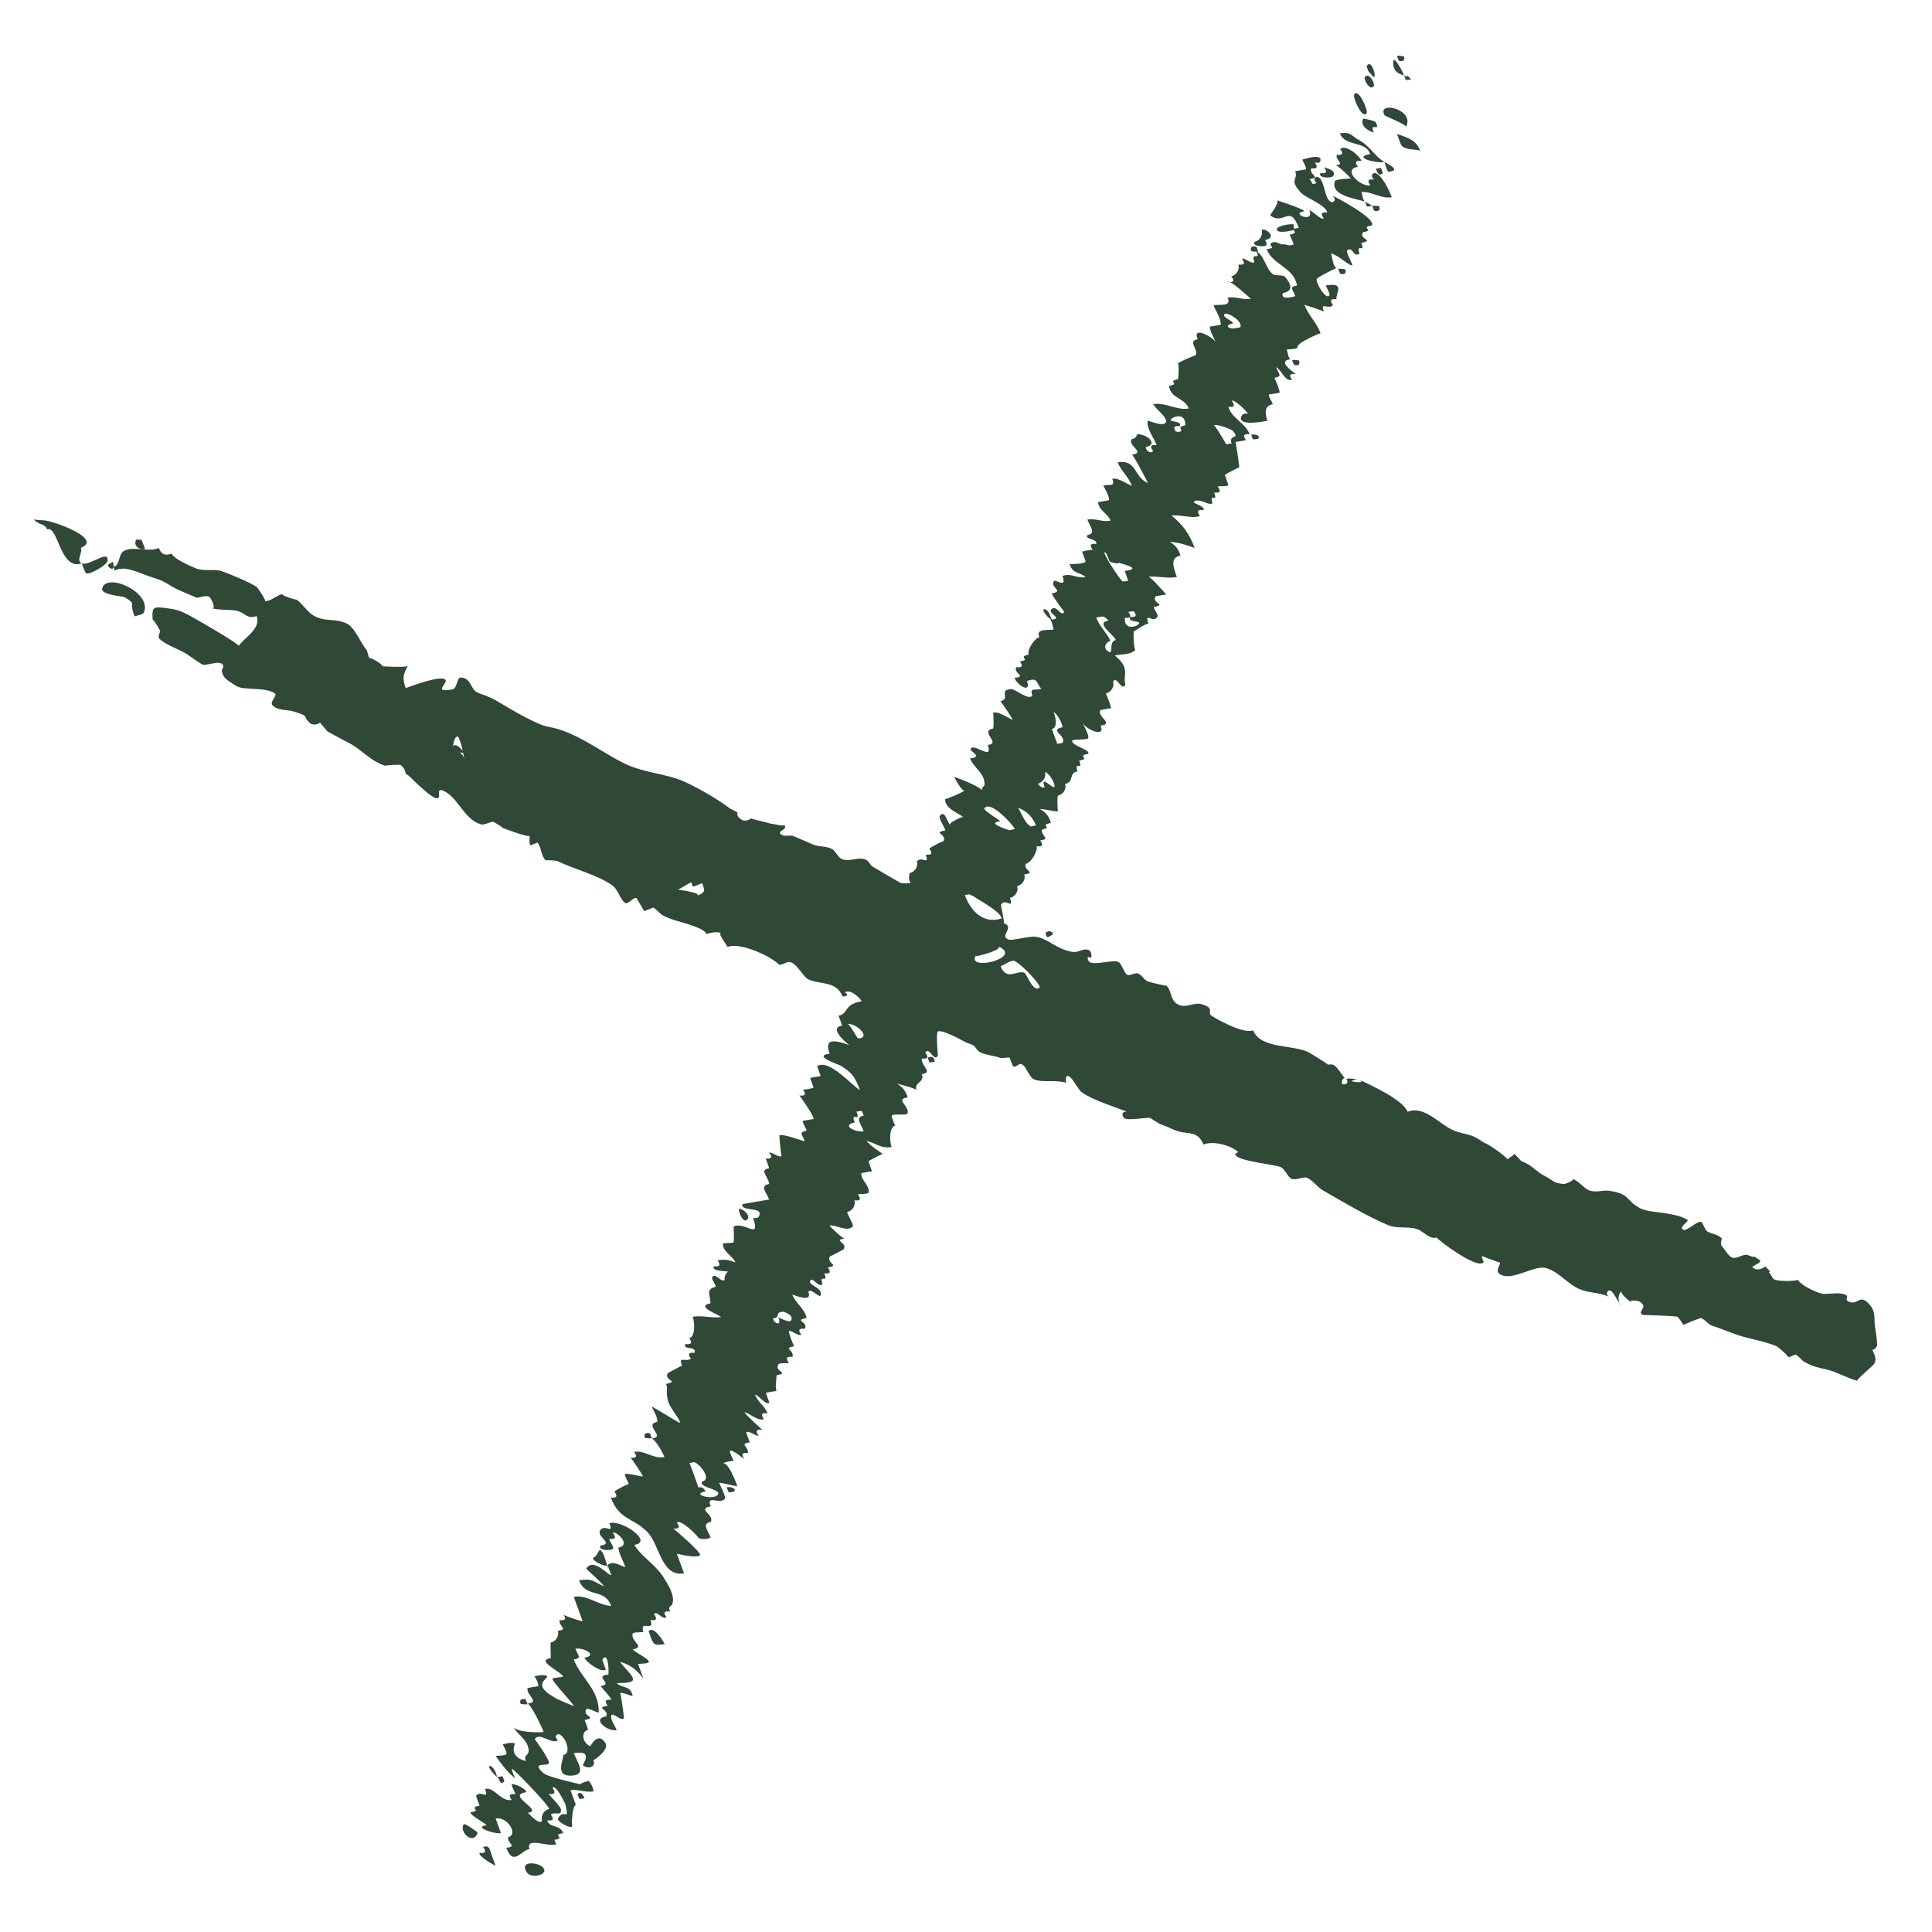 <svg width="108" height="108" viewBox="0 0 108 108" fill="none" xmlns="http://www.w3.org/2000/svg">
<g clip-path="url(#clip0_15_2443)">
<path d="M77.393 6.44C77.446 6.509 78.662 6.967 78.588 7.102C79.147 6.127 76.948 5.589 77.393 6.44C77.436 6.492 77.347 6.352 77.393 6.44ZM76.894 6.819C76.857 6.771 76.22 6.592 76.196 6.648C76.025 7.067 76.496 7.31 76.796 7.413C76.523 6.763 77.221 7.437 76.892 6.813C76.904 6.835 76.938 6.901 76.892 6.813L76.894 6.819ZM75.699 5.281C75.605 5.44 76.161 6.712 76.395 6.322C76.489 6.163 75.932 4.891 75.699 5.281ZM29.404 104.586C29.594 105.1 30.819 104.799 30.306 104.349C30.038 104.114 29.094 104.014 29.404 104.586C29.492 104.826 29.358 104.498 29.404 104.586ZM77.593 9.602C78.368 9.544 77.62 9.186 77.395 9.053C77.439 9.241 77.507 9.424 77.593 9.602C77.692 9.598 77.542 9.571 77.593 9.602ZM30.987 102.854C31.698 102.737 30.77 102.57 31.486 102.476C31.296 101.962 30.709 102.206 30.59 101.756C30.921 101.802 30.989 101.693 30.789 101.43C31.037 101.26 31.399 101.547 31.355 101.148C31.336 100.96 30.66 100.324 30.688 100.281C31.016 100.321 31.084 100.212 30.886 99.954C31.054 99.685 31.602 100.841 31.609 100.871C31.832 101.923 31.561 101.037 31.191 101.646C31.095 101.798 31.88 102.259 31.99 102.09C31.942 101.965 31.988 100.937 32.191 100.895C32.089 100.621 31.992 100.346 31.89 100.072C32.358 100.011 32.72 100.218 33.183 100.14C33.147 99.906 33.057 99.71 32.906 99.547C32.756 99.601 32.332 99.713 32.485 99.752C32.167 99.678 30.602 99.332 30.369 99.114C29.622 98.415 30.69 98.803 30.69 98.536C30.69 98.325 29.9 97.201 29.892 97.222C30.154 96.794 30.816 97.531 31.185 97.29C31.015 97.1 31.026 96.986 31.227 96.938C31.636 97.053 31.974 98.035 31.484 98.107C31.55 98.284 30.921 99.357 32.017 99.254C32.807 99.179 32.261 98.507 32.079 98.004C33.247 97.803 32.538 98.647 32.584 98.686C32.889 98.918 33.338 98.775 33.172 98.392C33.267 98.37 34.065 97.797 33.843 97.439C33.418 96.751 33.01 97.623 32.995 97.614C32.548 97.44 32.463 96.79 32.874 96.699C32.824 96.513 32.756 96.33 32.676 96.15C33.458 95.991 32.525 95.962 32.772 95.55C32.85 95.426 33.471 95.808 33.47 95.721C33.505 94.434 32.47 93.815 32.073 92.766C32.574 92.686 32.288 92.536 32.169 92.166C32.62 92.085 33.458 92.533 32.669 92.663C32.75 92.905 33.599 93.531 33.865 93.331C33.803 93.147 33.735 92.965 33.667 92.782C34.052 92.158 34.068 93.873 33.967 93.605C33.161 93.72 34.356 94.141 33.57 94.257C33.57 94.257 34.174 94.91 34.169 95.022C33.84 94.982 33.772 95.091 33.971 95.349C33.194 95.482 34.108 95.558 33.874 95.949C33.063 96.065 33.927 96.811 34.474 96.714C34.403 96.519 34.1 96.112 34.173 95.891C34.246 95.693 34.703 96.225 34.871 96.061C34.943 96.287 34.691 94.608 34.669 94.644C34.713 94.566 35.37 94.833 35.366 94.815C35.256 94.214 34.85 94.403 34.471 94.095C34.651 94.065 35.244 94.111 35.367 93.94C35.518 93.73 34.743 93.1 34.671 92.899C35.296 93.081 35.625 93.389 35.968 93.835C35.866 93.561 35.77 93.286 35.669 93.018C35.776 92.993 36.206 93.01 36.265 92.915C36.359 92.756 35.436 92.347 35.369 92.195C36.126 92.085 35.224 91.739 35.369 91.32C35.407 91.212 35.884 91.273 35.965 91.217C35.725 90.491 36.614 91.287 36.362 90.564C36.691 90.605 36.761 90.502 36.561 90.238C36.709 89.992 37.028 90.575 37.258 90.409C37.06 90.152 37.128 90.043 37.457 90.083C37.297 89.643 37.589 89.953 37.62 89.474C37.647 89.027 37.277 88.468 37.058 88.123C36.624 87.449 35.859 87.021 35.459 86.358C36.544 86.208 34.794 84.944 34.066 85.146C34.309 85.809 33.83 85.183 33.566 85.525C33.281 85.909 34.37 86.279 33.566 86.4C33.399 86.675 34.177 86.709 34.264 86.571C34.341 86.447 34.046 86.15 34.065 86.022C34.394 86.062 34.462 85.953 34.264 85.696C34.373 85.521 35.355 86.37 34.563 86.513C34.62 86.89 34.831 87.251 34.964 87.604C34.653 87.534 34.289 87.21 33.966 87.485C34.028 87.669 34.096 87.852 34.164 88.034C34.077 88.173 33.183 87.005 32.769 87.693C32.764 87.7 33.711 88.532 33.765 88.681C33.161 88.401 33.105 88.216 32.37 88.339C32.744 89.368 33.783 88.732 34.166 89.772C33.419 89.737 32.844 89.127 32.075 89.265C32.239 89.723 32.408 90.174 32.572 90.632C32.418 90.618 31.412 90.278 31.477 90.238C31.676 90.495 31.608 90.604 31.279 90.564C31.243 90.945 31.794 91.076 31.182 91.164C31.276 91.427 31.069 91.774 30.785 91.816C30.762 91.852 30.796 92.713 30.784 92.691C29.889 92.822 31.402 93.452 31.48 93.732C31.483 93.743 30.906 93.792 30.885 93.835C30.813 93.957 32.016 95.182 32.079 95.372C32.034 95.364 31.156 94.987 31.133 94.968C30.865 94.789 30.651 94.728 30.407 94.437C30.075 94.038 30.674 93.766 30.584 93.701C30.425 93.583 30.019 93.666 29.848 93.713C29.925 93.694 30.136 94.191 30.089 94.258C29.889 94.286 29.691 94.321 29.494 94.361C29.38 94.754 30.238 95.154 29.492 95.23C29.716 95.332 30.301 96.567 30.392 96.818C30.14 96.865 28.851 96.84 28.696 96.529C28.895 96.923 29.345 97.158 29.495 97.582C29.717 98.206 29.213 98.008 29.397 98.443C28.415 98.209 28.771 97.461 28.801 97.479C28.636 97.362 28.287 97.475 28.106 97.506C28.14 97.597 28.359 97.968 28.304 98.055C28.251 98.148 27.811 98.14 27.709 98.158C28.011 98.59 28.387 99.097 28.807 99.42C28.711 99.25 28.643 99.068 28.609 98.871C28.645 98.812 30.583 100.795 30.705 101.127C30.425 101.162 30.203 101.518 30.308 101.779C30.14 102.048 29.616 101.42 29.508 101.334C30.445 101.219 28.244 100.353 29.408 100.191C29.502 100.032 28.728 99.668 28.608 99.746C28.555 99.784 28.817 100.231 28.807 100.295C28.478 100.255 28.41 100.364 28.608 100.621C27.983 100.731 27.642 99.868 27.111 100.006C27.355 100.668 26.875 100.042 26.611 100.384C26.668 100.569 26.736 100.752 26.81 100.933C26.11 101.073 27.014 101.189 26.31 101.311C26.23 101.448 27.122 101.915 27.206 102.032C26.408 102.126 27.644 102.537 28.006 102.476C27.904 102.202 27.808 101.927 27.705 101.653C28.385 101.537 28.992 102.573 28.401 102.694C28.35 103.06 28.942 103.212 28.305 103.294C28.691 104.351 29.122 103.442 29.598 103.362C29.363 102.659 30.677 103.269 31.089 103.103L30.987 102.829C31.09 102.812 31.021 102.921 30.987 102.829L30.987 102.854ZM36.354 91.46C36.537 91.97 36.617 91.994 37.154 91.905C37.087 91.728 36.523 90.849 36.258 91.185C36.292 91.276 36.326 91.368 36.36 91.459C36.314 91.37 36.571 92.036 36.36 91.459L36.354 91.46ZM78.293 8.029C78.428 8.419 79.099 8.317 79.387 8.423C79.159 7.8 78.651 7.69 78.09 7.487C78.294 8.034 78.362 8.217 78.287 8.03C78.284 8.018 78.284 8.018 78.288 8.036C78.254 7.945 78.422 8.42 78.288 8.036L78.293 8.029ZM29.392 94.993C29.123 94.939 29.03 95.022 29.1 95.242C29.227 95.274 29.36 95.28 29.488 95.268C29.454 95.177 29.42 95.086 29.386 94.994C29.288 95.005 29.426 95.084 29.386 94.994L29.392 94.993ZM26.712 102.433C26.658 102.415 25.979 101.874 25.913 101.989C25.653 102.403 26.465 103.193 26.712 102.433C26.695 102.493 26.602 102.391 26.712 102.433ZM27.703 99.065C27.656 98.946 27.581 98.84 27.479 98.752C27.085 98.566 27.625 99.239 27.799 99.341C27.765 99.249 27.731 99.158 27.697 99.067C27.65 98.997 27.731 99.158 27.697 99.067L27.703 99.065ZM28.1 99.288C27.999 99.312 27.901 99.323 27.799 99.341C27.928 99.41 27.95 99.876 28.196 99.564C28.162 99.472 28.128 99.381 28.094 99.29C27.993 99.314 28.134 99.38 28.094 99.29L28.1 99.288ZM8.038 34.251C8.537 33.128 5.975 31.975 5.712 32.88C5.603 33.266 6.889 33.33 6.97 33.385C7.677 33.833 7.177 33.572 7.522 34.453C7.643 34.406 7.985 34.369 8.038 34.251C8.015 34.312 8.202 33.883 8.038 34.251ZM78.586 4.49C78.688 4.472 78.785 4.455 78.887 4.437C78.272 3.819 78.982 4.496 78.49 4.214C78.524 4.306 78.558 4.397 78.592 4.488C78.564 4.396 78.69 4.478 78.592 4.488L78.586 4.49ZM27.504 103.749C27.406 103.518 27.398 103.085 27.005 103.252C27.203 103.509 27.135 103.619 26.806 103.578C26.708 103.744 27.572 104.248 27.701 104.292C27.633 104.11 27.565 103.927 27.503 103.743C27.379 103.456 27.571 103.926 27.503 103.743L27.504 103.749ZM32.379 100.577C32.48 100.554 32.577 100.543 32.679 100.525C32.631 100.4 32.453 100.07 32.283 100.302L32.385 100.576C32.345 100.486 32.488 100.564 32.385 100.576L32.379 100.577ZM33.857 87.238C33.801 87.077 33.716 86.719 33.531 86.65C33.475 86.626 33.38 87.021 33.161 87.073C33.059 87.252 33.838 87.608 33.961 87.517C34.195 88.381 33.791 87.036 33.859 87.244C33.826 87.158 33.864 87.267 33.859 87.244L33.857 87.238ZM75.997 7.849C75.53 7.593 75.523 7.353 74.902 7.455C75.181 8.215 76.348 7.853 76.596 8.614C75.555 8.791 76.927 9.139 77.396 9.059C76.869 8.761 76.586 8.17 76.003 7.848C75.541 7.59 76.363 8.049 76.003 7.848L75.997 7.849ZM58.717 52.048C58.427 52.067 58.374 52.185 58.562 52.401C58.558 52.383 59.106 52.211 58.717 52.048C59.037 52.184 58.63 52.075 58.717 52.048ZM77.884 3.451C77.855 4.016 78.184 4.113 78.484 4.216C78.526 4.237 77.908 2.992 77.884 3.451ZM70.039 24.578C70.14 24.554 70.238 24.544 70.34 24.526C70.484 24.287 70.047 24.266 69.943 24.302L70.045 24.576C70.011 24.485 70.143 24.566 70.045 24.576L70.039 24.578ZM51.954 59.401C52.056 59.383 52.152 59.367 52.255 59.349C52.219 59.09 52.083 59.017 51.858 59.126C51.892 59.217 51.926 59.308 51.96 59.4C51.977 59.34 52.063 59.388 51.96 59.4L51.954 59.401ZM74.911 15.305C75.18 15.36 75.279 15.274 75.197 15.058C75.07 15.026 74.937 15.02 74.809 15.031C74.843 15.123 74.877 15.214 74.911 15.305C75.008 15.295 74.871 15.216 74.911 15.305ZM72.324 20.402C72.593 20.457 72.686 20.373 72.616 20.154C72.489 20.121 72.356 20.115 72.228 20.127C72.261 20.218 72.296 20.31 72.33 20.401C72.296 20.31 72.429 20.396 72.33 20.401L72.324 20.402ZM2.434 29.09C2.434 29.09 1.893 29.05 1.892 29.044C2.216 29.384 2.504 29.254 2.635 29.595C3.259 29.349 3.347 31.929 4.57 31.486C4.228 31.337 4.637 30.893 4.523 30.622C5.799 30.11 2.919 29.1 2.433 29.084L2.434 29.09ZM4.669 31.748C4.709 31.838 4.751 31.934 4.791 32.024C4.904 32.214 5.972 31.59 6.008 31.371C6.127 30.654 4.996 31.671 4.571 31.492C4.604 31.577 4.637 31.663 4.669 31.748C4.928 32.395 4.649 31.66 4.669 31.748ZM6.154 31.752C6.459 31.96 6.316 31.379 6.309 31.399C6.272 31.483 5.832 31.53 6.154 31.752ZM76.305 11.284C76.199 11.234 76.143 10.838 76.107 10.735C76.731 10.699 77.17 11.13 77.802 11.024C77.681 10.693 77.238 9.717 76.838 9.668C76.647 9.732 76.639 9.858 76.806 10.036C76.477 9.996 76.408 10.099 76.607 10.362C76.047 10.457 75.002 9.474 75.912 9.322C75.713 9.064 75.781 8.955 76.11 8.996C76.007 8.716 75.243 8.052 74.914 8.328C75.112 8.585 75.044 8.694 74.715 8.654C74.68 9.035 75.23 9.166 74.619 9.254C74.695 9.124 75.509 9.95 75.514 9.974C75.406 9.993 74.663 10.001 74.618 10.129C74.347 11 75.989 11.11 76.312 11.288C76.276 11.266 76.264 11.269 76.312 11.288L76.305 11.284ZM6.78 31.804C7.014 31.711 7.777 31.997 8.061 32.116C8.367 32.243 8.813 32.355 9.052 32.467C9.304 32.581 9.592 32.792 9.895 32.938C10.177 33.071 10.592 33.24 10.968 33.4C11.113 33.458 11.491 33.227 11.713 33.373C11.802 33.433 12.155 34.163 11.783 33.965C12.064 34.122 12.859 34.065 13.2 34.134C13.719 34.235 13.796 34.645 14.342 34.436C14.622 35.146 13.609 35.682 13.341 36.112C13.404 36.01 11.103 34.69 10.663 34.446C10.332 34.263 10.005 34.098 9.565 34.034C8.515 33.884 8.493 33.87 8.534 34.68C8.522 34.472 9.08 35.458 8.94 35.261C8.986 35.325 8.793 35.569 8.903 35.692C9.217 36.04 10.021 36.291 10.435 36.56C10.488 36.597 11.294 37.152 11.327 37.157C11.623 37.218 12.373 36.842 12.482 37.226C12.517 37.373 12.26 37.397 12.525 37.831C12.618 37.989 13.138 38.307 13.232 38.36C13.684 38.607 14.809 38.386 15.367 38.763C15.531 38.873 15.059 39.233 15.227 39.417C15.545 39.758 16.032 39.643 16.459 39.785C17.375 40.084 16.84 39.968 17.34 40.44C17.532 40.538 17.715 40.519 17.893 40.397C18.032 40.562 18.171 40.728 18.311 40.894C18.643 41.058 19.003 41.283 19.449 41.501C20.259 41.912 20.622 42.497 21.514 42.802C21.806 42.765 22.096 42.746 22.385 42.752C22.546 42.876 22.645 43.033 22.675 43.237C22.904 43.388 23.052 43.564 23.221 43.723C23.423 43.917 24.138 44.587 24.384 44.622C24.74 44.669 24.33 44.045 24.733 44.186C25.571 44.479 25.926 45.823 26.895 46.085C27.082 46.134 27.477 45.898 27.595 45.945C27.49 45.901 28.27 46.314 28.014 46.237C27.812 46.179 29.692 46.904 29.586 46.693C29.646 46.815 29.541 47.088 29.657 47.26C29.786 47.198 29.913 47.15 30.045 47.1C30.266 47.346 30.235 47.856 30.511 48.095C30.48 48.071 31.081 48.097 31.159 48.135C32.084 48.581 33.374 48.904 34.196 49.468C34.56 49.711 34.634 50.24 34.94 50.472C35.1 50.596 35.419 50.117 35.585 50.209C35.723 50.449 35.868 50.694 36.012 50.934C36.185 50.868 36.356 50.797 36.528 50.731C37.023 51.105 36.801 51.12 37.614 51.407C38.057 51.563 39.349 51.836 39.495 52.218C39.747 52.121 40.129 52.068 40.366 52.168C39.999 52.018 40.626 52.82 40.665 52.935C41.29 52.689 42.553 53.267 42.965 53.504C43.826 53.997 43.333 54.026 44.016 53.791C44.432 53.643 44.887 54.591 45.158 54.732C45.798 55.059 46.743 54.793 47.103 55.708C47.403 55.681 47.441 55.604 47.223 55.475C47.572 55.256 48.118 55.848 48.167 55.973C47.131 56.148 47.453 56.662 46.873 56.78C46.947 56.961 47.015 57.144 47.071 57.329C46.341 57.446 47.181 58.191 47.472 58.42C46.701 58.149 46.045 57.993 46.377 58.902C45.38 59.025 46.881 59.497 47.014 59.584C47.63 59.966 47.808 60.216 48.071 60.936C47.674 60.738 46.328 59.143 45.679 59.606C45.742 59.79 45.81 59.973 45.878 60.155C45.678 60.184 45.479 60.218 45.282 60.258C45.356 60.44 45.424 60.622 45.48 60.808C45.288 60.865 45.083 60.901 44.885 60.911C45.083 61.168 45.015 61.277 44.686 61.237C44.691 61.23 45.483 62.334 45.484 62.551C45.286 62.585 45.087 62.62 44.889 62.654C44.818 62.727 45.09 63.109 45.087 63.203C44.615 63.302 44.85 63.42 44.99 63.803C44.689 63.719 43.797 63.389 43.595 63.461C43.516 63.232 43.659 64.663 43.695 64.605C43.591 64.772 43.146 64.374 42.998 64.434C43.196 64.691 43.128 64.8 42.799 64.76C42.873 64.941 42.941 65.124 42.997 65.309C42.41 65.392 42.957 65.778 42.997 66.184C42.434 66.292 42.851 66.653 42.995 67.054C42.496 67.14 41.997 67.227 41.503 67.312C41.379 67.689 42.363 67.507 42.461 67.788C42.48 68.032 42.359 68.129 42.104 68.083C42.508 69.372 41.645 68.259 41.009 68.564C41.009 68.564 41.05 69.349 41.008 69.434C40.966 69.524 40.41 69.45 40.412 69.537C40.398 69.981 40.969 70.2 41.108 70.577C40.79 70.422 40.461 70.382 40.11 70.458C40.308 70.716 40.24 70.825 39.911 70.784C39.724 71.083 40.621 71.033 40.73 71.1C40.65 71.051 40.45 71.371 40.512 71.555C40.235 71.683 40.044 71.138 39.814 71.385C39.738 71.458 40.023 71.844 40.013 71.934C39.413 72.075 39.718 72.357 39.716 72.854C38.868 73.029 40.086 73.443 40.317 73.625C39.771 73.698 39.277 73.516 38.723 73.609C38.844 73.935 38.865 74.743 38.523 74.805C38.721 75.062 38.653 75.171 38.324 75.131C38.112 75.479 38.977 75.219 38.823 75.628C38.494 75.587 38.426 75.697 38.624 75.954C38.309 76.158 37.902 75.783 38.125 76.332C38.16 76.324 37.343 76.734 37.331 76.761C37.09 77.172 38.005 77.205 37.234 77.361C37.363 77.641 37.189 77.782 37.35 78.333C37.462 78.729 37.884 79.139 38.038 79.549C37.914 79.529 36.413 78.579 36.431 78.63C36.51 78.804 36.801 79.295 36.739 79.483C35.938 79.647 37.262 80.322 36.443 80.409C36.675 80.541 37.046 81.186 37.139 81.449C36.484 81.566 36.07 81.056 35.443 81.16C35.642 81.417 35.573 81.526 35.245 81.486C35.263 81.457 35.899 82.406 35.94 82.526C35.797 82.554 35.051 82.314 34.942 82.408C34.875 82.467 35.153 82.879 35.14 82.957C35.069 82.974 34.477 83.25 34.346 83.386C34.544 83.643 34.476 83.752 34.147 83.712C34.608 84.975 35.408 84.837 36.193 85.645C36.879 86.352 36.963 88.17 38.238 87.95C38.102 87.585 37.972 87.218 37.837 86.859C38.039 86.892 39.003 87.131 39.13 86.927C39.221 86.781 37.766 85.547 37.635 85.442C37.964 85.482 38.032 85.373 37.833 85.116C38.057 84.895 39.026 85.872 39.052 85.983C39.271 86.062 39.5 86.052 39.727 85.955C39.587 85.572 39.204 85.165 39.728 85.079C39.966 84.682 38.92 84.332 39.73 84.21C39.453 83.512 40.257 84.135 40.524 83.781C40.595 83.683 40.259 83.03 40.205 82.906C40.173 82.821 41.102 83.098 41.216 83.078C41.193 83.008 40.679 81.516 40.302 81.828C40.531 81.737 40.768 81.681 41.014 81.66C40.986 81.568 40.762 81.204 40.816 81.111C40.891 80.982 41.553 81.533 41.615 81.556C41.417 81.299 41.485 81.189 41.814 81.23C41.849 80.849 41.299 80.718 41.91 80.63C41.842 80.447 41.774 80.265 41.712 80.081C41.811 79.915 42.272 80.303 42.41 80.252C42.211 79.994 42.279 79.885 42.608 79.925C42.613 79.918 41.666 79.086 41.612 78.937C41.903 79.005 42.379 79.458 42.706 79.331C42.508 79.074 42.576 78.965 42.905 79.005C42.745 78.565 42.369 78.405 42.209 77.965C42.375 77.951 42.833 78.594 43.009 78.41C42.947 78.226 42.879 78.043 42.811 77.861C43.006 77.814 43.205 77.78 43.406 77.758C43.326 77.522 43.398 77.3 43.407 76.882C44.171 76.727 43.282 76.7 43.503 76.282C43.578 76.147 43.99 76.248 44.099 76.179C43.9 75.922 43.968 75.813 44.297 75.853C44.419 75.44 43.718 75.387 44.394 75.253C44.264 74.992 44.161 74.718 44.095 74.436C44.139 74.277 44.656 74.745 44.792 74.607C44.594 74.349 44.662 74.24 44.991 74.281C45.21 73.882 44.332 73.821 45.088 73.681C44.984 73.134 44.478 72.874 44.29 72.366C44.591 72.475 45.418 72.796 45.186 72.211C45.341 71.964 45.838 72.641 45.884 72.382C45.963 71.972 45.188 71.845 45.283 71.611C45.426 71.317 45.73 72.021 45.98 71.782C45.764 71.132 46.334 71.823 46.077 71.182C46.406 71.223 46.474 71.113 46.276 70.856C46.963 70.719 46.239 70.672 46.372 70.256C46.343 70.263 47.145 69.869 47.166 69.827C47.397 69.45 46.5 69.338 47.263 69.227C47.187 69.356 46.373 68.53 46.367 68.507C46.734 68.445 47.326 68.883 47.66 68.575C47.764 68.482 47.352 67.877 47.36 67.751C47.653 67.695 47.849 67.382 47.757 67.099C48.086 67.14 48.156 67.037 47.956 66.773C48.032 66.724 48.531 66.768 48.551 66.67C48.648 66.281 48.103 65.963 48.15 65.579C48.347 65.539 48.546 65.504 48.746 65.476C48.678 65.293 48.61 65.111 48.548 64.927C48.609 64.844 49.336 64.499 49.342 64.498C49.333 64.512 48.5 63.926 48.446 63.778C48.983 63.906 49.24 64.224 49.841 64.12C49.721 63.794 49.701 62.992 50.042 62.924C49.957 62.751 49.889 62.569 49.843 62.375C49.942 62.209 50.703 62.408 50.74 62.219C50.828 61.795 50.017 61.465 50.74 61.344C50.642 61.007 50.444 60.75 50.139 60.573C50.273 60.61 51.358 60.882 51.233 60.967C51.072 60.465 51.718 60.524 51.53 60.047C52.196 59.952 51.474 59.595 51.531 59.172C51.859 59.212 51.928 59.103 51.729 58.846C51.96 58.469 52.192 59.401 52.427 59.017C52.435 59.052 52.312 57.784 52.423 57.67C52.585 57.508 53.725 58.121 53.855 58.196C54.102 58.343 54.19 58.316 54.392 58.43C54.55 58.517 54.596 58.736 54.84 58.845C55.184 59 55.678 59.027 55.945 59.15C56.105 59.137 56.271 59.123 56.43 59.11C56.496 59.281 56.567 59.451 56.632 59.621C56.907 59.675 56.941 59.338 57.196 59.544C57.412 59.717 57.53 60.217 57.809 60.337C58.275 60.538 59.011 60.34 59.587 60.527C59.621 60.538 59.481 60.074 59.745 60.161C59.935 60.222 60.274 60.918 60.47 61.058C61.088 61.502 62.267 61.857 62.977 62.137C62.732 62.157 62.678 62.276 62.823 62.49C63.003 62.671 64.054 62.455 64.307 62.494C64.288 62.492 64.793 62.827 64.948 62.877C65.273 62.98 65.557 63.149 65.86 63.239C66.409 63.414 66.957 63.192 67.274 63.98C67.841 63.754 68.807 64.029 69.219 64.397C69.152 64.432 69.094 64.477 69.046 64.538C69.174 64.923 71.297 65.087 71.611 65.249C71.825 65.361 71.952 65.74 72.18 65.885C72.392 66.015 72.827 65.764 73.051 65.835C73.323 65.926 73.688 66.387 73.921 66.524C74.998 67.139 76.406 67.987 77.58 68.48C78.116 68.708 78.72 68.535 79.231 68.712C79.55 68.817 79.937 69.316 80.304 69.174C80.342 69.282 82.548 70.967 82.925 70.574C82.98 70.517 82.743 70.225 82.874 70.225C82.862 70.228 83.849 70.592 83.841 70.581C83.927 70.685 83.463 71.08 83.949 71.282C84.655 71.569 85.817 70.681 86.462 70.895C87.329 71.175 87.692 71.971 88.695 72.188C89.163 72.289 89.419 72.284 89.914 72.472C89.803 72.374 89.797 72.27 89.902 72.158C90.158 71.968 90.461 72.964 90.729 73.037C90.423 72.96 90.389 72.285 90.682 72.173C90.464 72.256 91.155 72.8 91.239 72.837C90.902 72.68 91.528 72.657 91.704 72.789C92.137 73.115 91.528 73.265 91.796 73.5C91.819 73.519 93.445 73.54 93.768 73.606C93.9 73.743 94.011 73.897 94.094 74.063C94.412 73.92 94.733 73.795 95.056 73.682C95.245 73.687 95.484 74.034 95.694 74.103C96.438 74.337 96.968 74.622 97.803 74.816C98.253 74.921 98.89 75.075 99.314 75.255C99.564 75.438 99.794 75.645 99.999 75.876C100.123 75.816 100.253 75.76 100.387 75.716C100.86 76.076 100.56 75.998 101.207 76.299C101.572 76.467 102.007 76.508 102.374 76.632C102.864 76.796 103.359 77.064 103.84 77.193C103.693 77.153 104.738 76.355 104.798 76.186C104.953 75.752 104.591 75.57 104.648 75.228C104.577 75.698 104.936 75.309 104.934 75.192C104.929 74.826 104.852 74.472 104.81 74.134C104.752 73.701 104.861 73.34 104.531 72.952C103.951 72.27 103.896 72.966 103.382 72.776C102.963 72.62 103.613 72.43 102.896 72.307C102.629 72.264 102.038 72.36 101.86 72.321C101.463 72.229 100.634 71.822 100.519 71.545C100.306 71.626 99.408 71.639 99.18 71.519C99.058 71.454 98.957 71.131 98.848 71.094C99.245 71.237 98.267 70.461 98.659 70.797C98.682 70.817 98.246 71.118 97.963 70.843C97.897 70.778 98.562 70.572 98.362 70.439C97.486 69.857 98.557 70.498 97.701 70.16C97.453 70.063 97.09 70.409 96.806 70.29C96.61 70.206 96.382 69.794 96.231 69.631C96.164 69.56 96.25 69.235 96.248 69.224C95.987 68.969 95.741 69.014 95.437 68.837C95.299 68.758 95.181 68.308 95.085 68.3C94.796 68.268 94.269 68.901 94.057 68.722C93.862 68.556 94.487 68.26 94.31 68.172C93.865 67.96 93.87 67.978 93.356 67.869C92.722 67.732 92.085 67.764 91.639 67.516C90.822 67.05 91.143 66.739 89.937 66.564C89.62 66.52 89.248 66.67 88.878 66.558C88.554 66.461 88.259 66.003 87.895 65.896C88.091 65.955 87.49 66.196 87.414 66.189C86.778 66.122 86.889 66.009 86.342 65.734C85.903 65.515 85.58 65.076 85.055 64.92C84.929 64.782 84.802 64.644 84.67 64.508C84.517 64.631 84.362 64.742 84.198 64.843C84.568 64.898 83.304 64.023 83.11 63.944C82.755 63.792 82.691 63.652 82.312 63.505C82.022 63.393 81.627 63.337 81.303 63.209C80.482 62.887 79.637 61.77 78.687 62.149C78.419 61.461 76.57 60.63 75.881 60.309C76.554 60.615 75.475 60.472 75.544 60.419C75.672 60.376 75.802 60.346 75.931 60.309C75.877 60.371 75.38 60.228 75.241 60.329C75.295 60.291 75.442 60.623 75.102 60.616C74.888 60.611 75.085 60.173 75.193 60.284C75.001 60.081 74.832 59.761 74.628 59.586C74.454 59.434 74.274 59.545 74.213 59.497C74.081 59.392 73.516 59.04 73.246 58.874C72.412 58.363 70.472 58.684 70.053 57.597C69.491 57.816 67.965 56.946 67.725 56.779C67.448 56.584 67.96 56.364 67.167 56.135C66.723 56.004 66.263 56.416 65.799 56.122C65.409 55.872 65.489 55.338 65.193 55.091C65.255 55.139 64.301 54.917 64.204 54.877C63.907 54.761 63.894 54.547 63.62 54.419C63.466 54.35 63.13 54.572 63.005 54.489C62.828 54.376 62.71 53.876 62.524 53.777C62.238 53.627 61.216 53.967 60.916 53.783C60.821 53.725 60.703 53.411 60.932 53.531C61.061 53.6 61.022 53.194 60.907 53.134C60.544 52.946 60.36 53.281 59.916 53.206C59.035 53.053 58.524 52.422 57.878 52.364C57.437 52.325 56.608 52.607 56.361 52.516C55.838 52.316 56.781 51.827 56.087 51.593C56.207 51.677 55.931 50.612 55.959 50.569C56.203 50.17 56.689 50.906 56.458 50.19C56.735 50.144 56.968 49.803 56.855 49.538C57.13 49.48 57.362 49.164 57.253 48.886C57.981 48.764 57.173 48.681 57.349 48.286C57.637 48.231 58.031 47.567 57.945 47.307C58.274 47.348 58.343 47.245 58.144 46.981C58.767 46.891 58.199 46.764 58.24 46.381C58.925 46.233 58.046 46.142 58.74 46.003C58.657 45.65 58.46 45.399 58.139 45.232C58.247 45.188 59.093 45.405 59.137 45.351C59.125 45.298 59.083 44.644 59.138 44.476C59.419 44.422 59.644 44.102 59.535 43.823C60.068 43.723 59.716 43.21 60.233 43.119C60.03 42.471 60.572 43.151 60.329 42.519C61.032 42.391 60.119 42.264 60.829 42.141C60.979 41.901 59.924 41.702 59.933 41.421C59.935 41.296 60.756 41.382 60.829 41.265C60.906 41.142 60.576 40.537 60.512 40.397C60.664 40.752 61.836 41.289 61.521 40.562C62.337 40.463 61.279 40.067 61.522 39.687C61.722 39.659 61.92 39.624 62.117 39.584C62.039 39.304 61.937 39.031 61.817 38.761C62.098 38.707 62.322 38.381 62.214 38.109C62.443 37.726 62.674 38.677 62.912 38.28C62.749 37.747 63.222 37.362 62.313 36.639C62.776 36.561 63.231 36.603 63.482 36.314C63.373 36.439 63.333 35.071 63.403 35.29C63.69 35.098 64.011 34.892 64.198 34.861C63.962 34.153 64.445 34.877 64.697 34.483C64.775 34.365 64.497 34.058 64.499 33.933C65.269 33.777 64.361 33.748 64.595 33.333C64.794 33.299 64.992 33.265 65.191 33.23C65.192 33.236 64.329 32.229 64.194 32.242C64.74 32.194 65.234 32.351 65.788 32.258C65.577 31.681 65.406 31.168 65.989 31.062C65.901 30.717 65.697 30.461 65.388 30.291C65.909 30.324 66.296 30.456 66.783 30.633C66.493 29.857 66.132 29.334 65.486 28.822C65.924 28.744 66.665 29.016 67.08 28.838C66.881 28.58 66.95 28.471 67.278 28.512C67.425 28.285 66.538 28.133 66.779 28.015C67.123 27.853 67.57 28.288 67.778 28.133C67.581 27.484 68.107 28.174 67.874 27.533C68.203 27.574 68.271 27.465 68.073 27.207C68.192 27.129 68.588 27.241 68.668 27.104C68.6 26.922 68.532 26.739 68.47 26.555C68.532 26.472 69.264 26.126 69.264 26.126C69.335 26.345 69.08 24.68 69.062 24.709C69.261 24.674 69.459 24.64 69.658 24.606C69.459 24.348 69.527 24.239 69.856 24.279C69.614 23.623 68.877 23.418 68.662 22.742C68.99 22.783 69.059 22.674 68.86 22.416C68.951 22.27 69.724 23.001 69.755 23.13C69.513 23.088 69.379 23.182 69.365 23.415C69.435 23.795 70.603 23.57 70.849 23.524C70.698 23.044 70.685 22.694 71.144 22.598C71.152 22.497 70.869 22.148 70.946 22.049C71.147 22.026 71.346 21.992 71.542 21.946C71.475 21.664 71.373 21.39 71.241 21.123C71.732 21.026 71.459 20.904 71.338 20.523C71.643 20.674 71.802 21.326 72.232 21.237C72.034 20.98 72.102 20.87 72.431 20.911C72.184 20.715 71.404 20.166 72.131 20.088C72.026 20.044 71.969 19.642 71.932 19.539C72.039 19.514 72.469 19.53 72.528 19.436C72.424 19.181 73.761 18.636 73.821 18.628C73.608 18.039 73.134 17.623 72.922 17.04C72.853 17.013 74.152 17.427 74.016 17.434C73.766 16.823 74.238 17.338 74.515 17.056C74.317 16.798 74.385 16.689 74.714 16.73C74.626 16.434 75.274 15.76 74.113 15.959C74.142 16.057 74.364 16.415 74.311 16.508C74.132 16.811 73.532 15.779 73.603 15.601C73.651 15.484 74.669 14.996 74.704 14.988C74.51 14.878 74.472 14.347 74.406 14.171C74.825 14.252 75.376 14.861 75.601 14.832C75.642 14.823 75.228 14.076 75.3 14.009C75.631 13.714 75.617 14.425 75.998 14.18C75.782 13.53 76.356 14.214 76.094 13.58C76.877 13.421 75.944 13.392 76.191 12.98C76.903 12.868 75.971 12.709 76.69 12.602C76.946 12.2 74.542 10.948 74.498 10.946C74.662 11.112 74.653 11.232 74.481 11.303C73.984 11.265 74.103 9.934 73.609 9.883C73.436 9.948 73.433 10.067 73.597 10.233C73.236 10.374 73.409 10.178 73.2 10.01C73.893 9.921 73.167 9.788 73.297 9.41C73.626 9.45 73.694 9.341 73.496 9.084C73.746 9.137 73.847 9.063 73.812 8.86C73.616 8.64 73.045 8.873 72.799 8.919C72.828 9.012 73.052 9.381 72.998 9.468C72.799 9.502 72.601 9.537 72.402 9.571C72.583 10.075 72.036 10.011 72.706 10.753C73.01 11.091 74.076 11.418 74.198 11.879C73.869 11.839 73.801 11.948 73.999 12.205C73.868 12.342 73.349 11.757 73.199 11.761C73.501 12.509 72.087 11.929 72.899 11.813C72.968 11.71 71.525 11.242 71.403 11.203C71.49 11.412 70.982 12.022 71.004 12.036C71.766 12.638 72.099 11.368 72.603 12.739C71.899 12.83 72.798 12.979 72.104 13.117C72.08 13.173 72.356 13.629 72.302 13.666C72.079 13.806 71.794 13.606 71.7 13.659C71.622 13.703 71.316 13.464 71.141 13.549C70.735 13.738 71.499 13.843 70.811 13.925C71.133 14.817 72.333 14.938 72.504 15.959C72.012 16.05 72.287 16.178 72.408 16.559C72.264 16.587 71.576 16.804 71.71 16.388C72.325 16.262 72.18 15.886 71.841 15.482C71.712 15.332 71.299 15.442 71.161 15.332C70.73 14.992 70.707 14.309 70.216 14.034C70.532 14.63 69.891 14.005 70.12 14.633C70.002 14.823 69.588 14.393 69.422 14.463C69.621 14.72 69.552 14.829 69.224 14.789C69.317 15.052 69.117 15.397 68.826 15.441C69.025 15.698 68.957 15.807 68.628 15.767C68.738 15.598 69.81 16.612 69.925 16.703C69.455 16.782 69.076 16.555 68.632 16.635C68.838 17.164 68.235 16.995 67.838 17.064C67.958 17.39 68.261 17.796 68.239 18.155C68.04 18.19 67.842 18.224 67.643 18.258C67.568 18.363 67.906 19.003 67.962 19.133C67.849 18.868 66.609 18.173 66.951 18.961C66.354 19.083 67.025 19.515 66.829 19.878C66.868 19.806 65.657 20.352 65.856 20.318C65.908 20.461 65.89 20.887 65.855 21.193C65.172 21.348 66.044 21.434 65.356 21.572C65.398 22.257 66.241 22.245 66.454 22.834C65.751 22.956 65.187 22.474 64.464 22.595C64.537 22.801 65.36 23.395 65.16 23.635C64.98 23.857 64.168 23.49 64.161 23.516C64.065 23.93 64.521 24.512 64.659 24.883C64.33 24.842 64.261 24.951 64.46 25.209C64.337 25.405 64.004 25.161 64.063 24.986C64.636 24.869 64.321 24.46 63.902 24.329C63.314 24.144 63.746 24.44 63.271 24.546C62.98 24.906 64.099 25.3 63.269 25.415C63.313 25.336 64.122 26.884 64.169 27.003C63.379 26.68 63.552 25.659 62.475 25.844C62.678 26.336 63.083 26.644 63.273 27.158C62.965 27.051 62.531 26.694 62.178 26.764C62.35 27.227 62.06 27.059 61.679 27.143C61.727 27.268 62.073 27.832 61.979 27.966C61.782 28.006 61.582 28.034 61.383 28.069C61.429 28.555 61.922 28.681 62.079 29.109C61.605 29.196 61.256 28.962 60.786 29.041C60.929 29.436 61.303 29.826 60.784 29.911C60.627 30.171 61.341 30.096 61.283 30.408C60.954 30.367 60.885 30.47 61.085 30.734C60.881 30.744 60.682 30.779 60.489 30.837C60.557 31.019 60.625 31.202 60.687 31.386C60.589 31.552 59.948 31.517 59.791 31.541C59.999 32.107 60.284 31.934 60.687 32.261C60.182 32.349 59.897 32.019 59.394 32.193C59.657 32.938 58.994 32.356 58.917 32.48C58.676 32.865 59.528 33.031 58.798 33.172C58.823 33.333 59.499 34.211 59.494 34.212C59.307 34.51 59.079 33.807 58.796 34.041C58.464 34.281 59.564 34.593 58.699 34.641C58.805 34.691 58.861 35.087 58.898 35.19C58.53 35.252 57.885 35.118 58.103 35.619C57.828 35.672 57.398 36.344 57.506 36.592C56.82 36.735 57.706 36.88 57.007 36.97C57.205 37.228 57.137 37.337 56.808 37.296C56.64 37.671 57.434 37.801 56.712 37.896C56.867 38.319 57.668 38.794 57.409 38.067C58.024 37.86 57.89 38.115 58.209 38.512C57.822 38.597 57.55 38.425 57.709 38.89C57.482 39.173 56.754 38.501 56.514 38.52C55.787 38.567 56.525 39.07 55.917 39.201C55.937 39.177 56.57 40.114 56.613 40.241C56.373 40.155 55.804 39.73 55.518 39.847C55.528 39.888 55.569 40.568 55.518 40.722C54.718 40.886 56.001 41.552 55.221 41.642C55.505 42.501 54.6 41.665 54.325 41.798C53.98 41.953 55.086 42.289 54.228 42.398C54.387 42.832 54.892 43.142 55.003 43.587C55.151 44.161 54.776 43.821 54.922 44.307C55.076 44.054 53.596 43.515 53.33 43.422C53.355 43.472 53.784 44.284 53.931 44.193C53.62 44.385 52.973 44.642 52.837 44.675C52.799 45.18 53.534 45.429 53.833 45.663C53.625 45.712 52.939 46.041 53.142 46.13C52.953 46.044 52.849 45.23 52.54 45.595C52.433 45.725 52.832 46.277 52.84 46.418C52.105 46.566 52.933 46.601 52.744 47.018C52.672 47.035 52.08 47.311 51.95 47.447C52.148 47.705 52.08 47.814 51.751 47.773C51.955 48.427 51.561 47.818 51.252 48.151C51.343 48.434 51.146 48.741 50.854 48.804C50.669 49.48 51.278 49.355 50.414 49.379C50.346 49.383 48.83 48.474 48.852 48.487C48.577 48.359 48.642 48.102 48.29 48.017C47.906 47.928 47.463 48.175 47.092 48.032C46.811 47.931 46.723 47.554 46.491 47.448C46.112 47.276 45.786 47.353 45.431 47.201C45.71 47.321 44.546 46.819 44.358 46.739C44.178 46.664 43.915 46.77 43.745 46.685C43.257 46.447 44.173 46.404 43.801 46.076C44.032 46.283 42.861 45.962 43.121 46.056C42.761 45.936 42.319 45.867 41.991 45.752C41.736 45.917 41.529 45.916 41.37 45.749C41.248 45.678 41.196 45.566 41.222 45.411C41.209 45.408 40.772 45.176 40.78 45.18C40.165 44.698 39.072 44.068 38.258 43.695C37.242 43.239 35.984 43.212 34.879 42.666C33.603 42.035 32.147 40.876 30.662 40.63C30.067 40.546 28.591 39.677 27.701 39.142C27.329 38.919 26.804 38.788 26.629 38.681C26.304 38.472 26.29 37.829 25.707 37.88C25.579 37.891 25.521 38.495 25.31 38.532C24.075 38.761 25.158 38.152 24.866 37.972C24.53 37.772 23.025 38.344 22.677 38.463C22.489 37.905 22.525 37.735 22.79 37.238C22.642 37.304 21.539 37.272 21.305 37.234C21.689 37.299 20.377 36.509 20.716 36.889C20.591 36.757 20.518 36.364 20.519 36.37C20.114 35.901 19.846 35.027 19.316 34.823C18.586 34.541 18.188 34.79 17.5 34.394C17.188 34.213 16.816 33.642 16.559 33.51C16.723 33.596 15.484 33.224 15.842 33.201C15.539 33.217 15.129 33.63 14.81 33.606C14.919 33.617 14.433 32.881 14.348 32.814C14.056 32.585 12.662 32.007 12.359 31.917C11.934 31.788 11.426 31.969 10.912 31.755C10.495 31.58 9.703 31.221 9.594 30.942C9.221 31.086 9.03 30.994 8.876 30.633C8.239 30.901 7.412 30.475 6.876 30.831C6.643 30.985 6.651 31.79 6.303 31.643C6.352 31.662 6.436 31.885 6.376 31.899C6.474 31.863 6.566 31.829 6.664 31.794C7.467 31.48 6.01 32.047 6.664 31.794L6.78 31.804ZM38.839 81.732C39.2 81.933 39.796 82.711 39.24 82.823C39.052 83.165 40.321 83.239 40.136 83.543C39.925 83.897 38.557 83.536 39.439 83.372C39.356 83.181 39.226 83.106 39.042 83.149C38.889 82.688 38.719 82.232 38.545 81.783C38.645 81.759 38.743 81.748 38.845 81.73C38.742 81.742 39.133 81.886 38.845 81.73L38.839 81.732ZM43.709 73.329C43.878 73.301 44.422 73.564 44.208 73.826C44.106 73.949 43.616 73.68 43.51 73.655C43.725 74.169 43.248 73.977 43.21 73.707C43.672 73.623 43.288 73.403 43.709 73.329C43.872 73.303 43.608 73.353 43.709 73.329ZM48.18 62.09C48.214 62.181 48.248 62.273 48.282 62.364C47.764 62.449 48.139 62.844 48.282 63.239C47.855 63.315 46.979 62.919 47.783 62.742C47.503 62.088 48.153 62.798 47.879 62.142C47.981 62.124 48.078 62.108 48.18 62.09C48.22 62.18 48.076 62.102 48.18 62.09ZM47.974 58.054C47.873 57.997 47.501 57.185 47.373 57.283C47.646 57.057 48.816 57.986 47.974 58.054C48.074 58.049 47.873 57.997 47.974 58.054ZM56.707 53.719C57.118 53.896 58.234 55.098 58.109 55.208C57.754 55.509 57.396 54.439 57.27 54.381C56.853 54.206 56.275 54.864 55.938 54.018C56.093 53.957 56.532 53.643 56.713 53.718L56.707 53.719ZM55.794 52.898C57.277 53.535 54.02 54.327 54.546 53.421C54.475 53.544 56.163 53.059 55.794 52.898C56.086 53.022 55.459 52.753 55.794 52.898ZM54.238 49.987C54.55 50.224 55.896 50.912 56.003 51.34C54.962 51.679 54.256 50.914 53.937 50.039C54.038 50.015 54.136 50.005 54.238 49.987C54.504 50.185 54.134 49.999 54.238 49.987ZM69.036 18.352C68.7 18.413 68.389 18.182 68.934 18.078C68.913 17.934 68.335 17.741 68.435 17.581C68.566 17.364 69.521 17.99 69.33 18.296C69.228 18.314 69.131 18.33 69.029 18.348L69.036 18.352ZM65.757 24.152C65.559 23.895 65.627 23.786 65.956 23.826C66.08 23.555 65.567 23.583 65.463 23.514C65.292 23.399 66.29 22.904 66.257 23.774C65.587 23.907 66.442 24.109 65.757 24.152C65.856 24.148 65.717 24.062 65.757 24.152ZM68.546 24.83C68.546 24.83 67.899 23.704 67.85 23.79C67.943 23.65 68.818 23.99 68.901 24.076C69.382 24.577 68.654 24.252 68.848 24.784C68.746 24.802 68.65 24.818 68.547 24.836C68.498 24.811 68.584 24.858 68.547 24.836L68.546 24.83ZM62.775 32.514C62.58 32.405 61.552 30.779 61.769 30.877C61.916 30.941 61.986 31.397 62.056 31.405C61.952 31.386 62.705 31.606 62.471 31.438C62.538 31.484 64.004 31.778 62.871 31.914C62.888 31.96 63.064 32.465 63.069 32.464C62.967 32.481 62.871 32.498 62.769 32.516C62.611 32.429 62.868 32.511 62.769 32.516L62.775 32.514ZM63.374 34.155C63.572 34.412 63.504 34.521 63.175 34.481C63.047 34.759 63.557 34.72 63.661 34.789C63.847 34.912 62.83 35.406 62.874 34.533C63.203 34.574 63.272 34.464 63.073 34.207C63.175 34.189 63.272 34.173 63.374 34.155C63.414 34.245 63.275 34.159 63.374 34.155ZM61.982 36.432C61.594 36.219 61.843 35.868 62.079 35.832C61.857 35.344 61.465 35.033 61.281 34.517C61.727 34.443 61.678 34.424 61.978 34.688C61.177 34.796 62.248 35.463 62.379 35.779C61.951 35.849 62.263 36.589 61.982 36.432C62.493 36.715 61.94 36.411 61.982 36.432ZM59.1 41.579C58.998 41.306 58.902 41.03 58.8 40.756C59.202 40.68 58.937 39.824 58.889 39.804C59.103 39.89 59.381 40.433 59.395 40.653C58.588 40.812 59.648 41.115 59.395 41.529C58.765 41.671 59.216 41.459 59.094 41.581C58.992 41.307 59.139 41.533 59.094 41.581L59.1 41.579ZM58.009 43.804C58.289 43.769 58.517 43.411 58.406 43.152C58.782 43.287 59.108 44.11 58.867 43.993C58.656 43.894 58.146 43.35 58.404 44.021C58.137 44.053 58.085 43.861 58.008 43.798C58.111 43.786 58.069 43.846 58.008 43.798L58.009 43.804ZM56.419 46.407C56.22 46.336 55.114 46 55.919 45.91C55.835 45.818 54.96 45.292 55.024 45.19C55.35 44.66 56.772 46.262 56.718 46.349C56.052 46.499 56.468 46.352 56.417 46.401C56.335 46.371 56.462 46.353 56.417 46.401L56.419 46.407ZM57.615 46.2C57.298 46.02 57.089 45.455 56.92 45.159C57.406 45.337 57.724 45.678 57.916 46.147C61.545 45.342 57.629 46.203 57.615 46.2C57.68 46.234 57.369 46.059 57.615 46.2ZM38.734 49.572C38.907 49.507 39.078 49.436 39.25 49.37C39.436 49.842 39.394 49.901 38.936 50.084C39.355 49.923 37.856 49.723 37.869 49.727C37.944 49.752 38.505 49.372 38.636 49.316C38.865 49.889 38.68 49.424 38.734 49.572C38.907 49.507 38.701 49.487 38.734 49.572ZM25.62 41.178C25.876 41.812 25.784 41.685 25.968 42.467C25.931 42.284 25.828 42.14 25.667 42.042C26.329 42.327 25.27 41.179 25.312 41.889C25.305 41.804 25.377 41.074 25.626 41.176C25.375 41.068 25.659 41.261 25.626 41.176L25.62 41.178ZM41.303 67.632C41.297 67.764 41.565 68.477 41.802 68.129C41.973 67.872 41.311 67.426 41.303 67.632ZM36.339 80.123C36.069 80.069 35.976 80.153 36.047 80.372C36.173 80.404 36.306 80.41 36.435 80.399L36.333 80.125C36.235 80.135 36.373 80.215 36.333 80.125L36.339 80.123ZM40.724 83.436C40.827 83.418 40.923 83.401 41.025 83.383C41.253 83.156 40.615 83.076 40.628 83.16C40.662 83.252 40.696 83.343 40.73 83.434C40.684 83.346 40.829 83.43 40.73 83.434L40.724 83.436ZM7.91 30.172C7.81 30.171 7.709 30.169 7.613 30.161C7.415 30.543 7.867 30.784 8.111 30.677C8.039 30.508 7.974 30.337 7.909 30.166C7.398 29.883 8.032 30.236 7.909 30.166L7.91 30.172ZM58.696 34.387C58.654 34.261 58.58 34.16 58.473 34.08C58.073 33.92 58.569 34.566 58.798 34.661C58.764 34.57 58.73 34.479 58.696 34.387C58.718 34.481 58.653 34.286 58.696 34.387ZM76.495 3.983C76.586 4.079 76.672 4.177 76.759 4.281C77.017 4.474 76.658 3.187 76.393 3.709C76.427 3.8 76.461 3.892 76.495 3.983C76.449 3.894 76.442 3.84 76.495 3.983ZM70.829 13.684L70.727 13.411C71.466 13.28 70.688 12.687 70.529 12.861C70.613 13.139 70.426 13.463 70.132 13.514C69.965 13.789 70.738 13.83 70.829 13.684C70.752 13.808 70.795 13.593 70.829 13.684ZM76.407 11.558C76.509 11.54 76.605 11.523 76.708 11.505C76.582 11.423 76.446 11.35 76.311 11.282C76.215 11.063 76.429 11.571 76.413 11.556C76.352 11.509 76.514 11.533 76.413 11.556L76.407 11.558ZM78.185 3.399C78.443 3.456 78.543 3.376 78.487 3.166C78.358 3.122 78.224 3.11 78.089 3.123C78.123 3.215 78.157 3.306 78.191 3.397C78.222 3.34 78.292 3.373 78.191 3.397L78.185 3.399ZM76.296 4.309C76.206 4.43 76.596 5.132 76.795 4.806C76.871 4.676 76.537 4.004 76.296 4.309ZM70.234 13.787C69.964 13.733 69.871 13.817 69.948 14.035C70.074 14.067 70.207 14.073 70.336 14.061C70.302 13.97 70.268 13.879 70.234 13.787C70.241 13.817 70.133 13.811 70.234 13.787ZM77.203 9.384C77.101 9.402 77.005 9.418 76.903 9.436C76.931 9.423 77.049 9.979 77.299 9.659C77.265 9.568 77.231 9.477 77.197 9.385C77.098 9.39 77.237 9.475 77.197 9.385L77.203 9.384ZM76.81 11.779C77.079 11.834 77.178 11.748 77.096 11.532C76.969 11.5 76.836 11.494 76.709 11.511C76.836 11.81 76.78 11.761 76.811 11.785C76.75 11.738 76.909 11.775 76.811 11.785L76.81 11.779ZM74.515 9.849C74.753 9.533 74.173 9.408 74.016 9.352C74.214 9.61 74.146 9.719 73.817 9.678C73.644 9.955 74.42 9.977 74.515 9.849C74.425 9.976 74.771 9.503 74.515 9.849ZM72.329 12.555C72.21 12.478 71.264 12.632 71.38 12.86C71.487 13.076 72.267 12.88 72.448 12.825C72.338 12.833 72.296 12.737 72.321 12.551C72.27 12.52 72.361 12.641 72.321 12.551L72.329 12.555Z" fill="#2F4936"/>
</g>
<defs>
<clipPath id="clip0_15_2443">
<rect width="88" height="90" fill="white" transform="translate(87.715 0.856) rotate(76.748)"/>
</clipPath>
</defs>
</svg>
